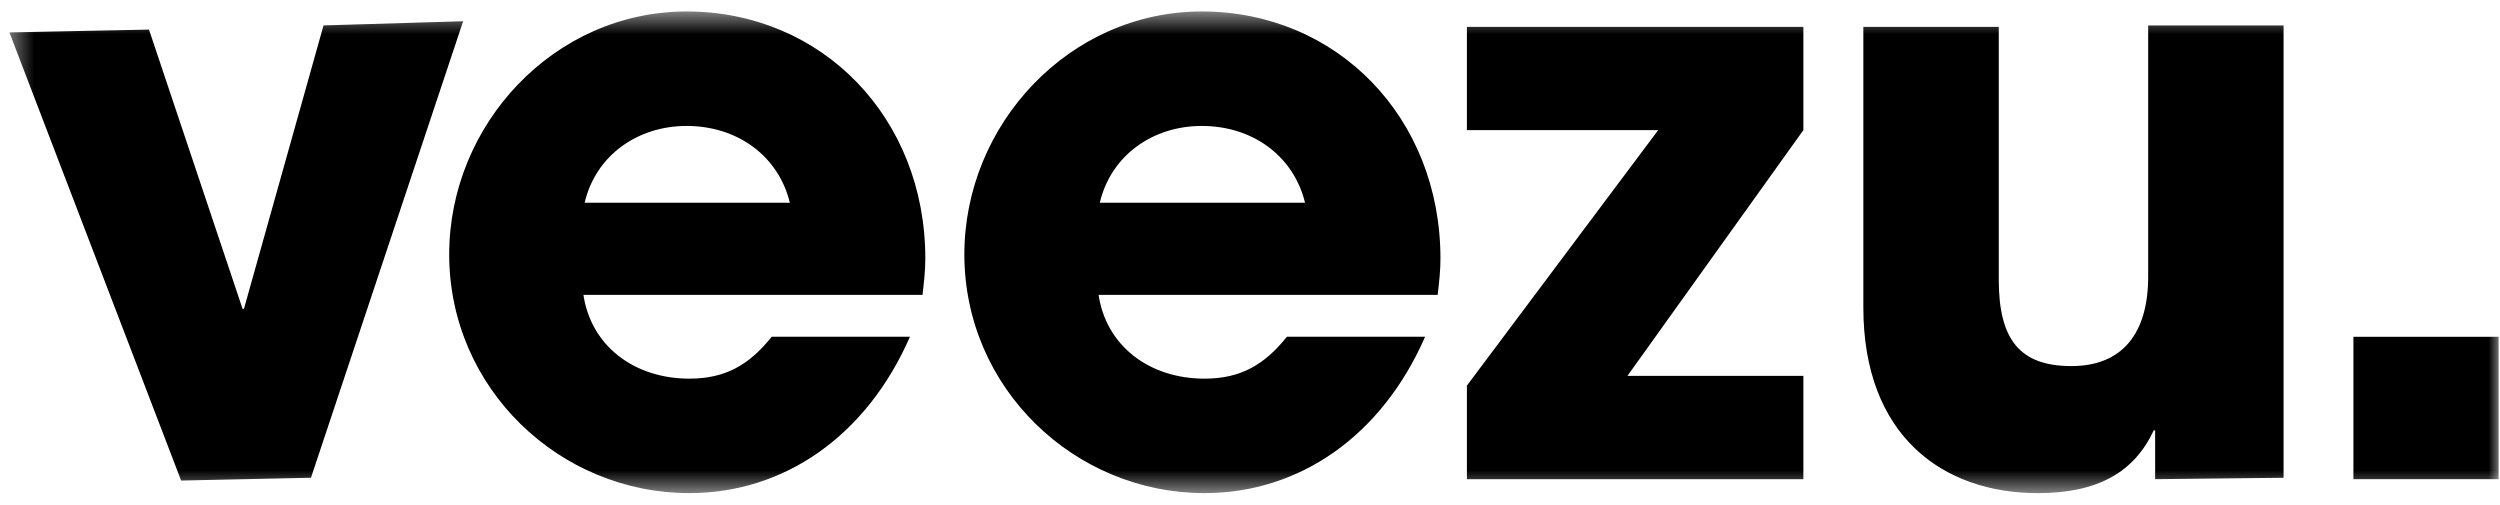 <svg xmlns="http://www.w3.org/2000/svg" fill="none" viewBox="0 0 109 22" height="22" width="109">
<mask height="22" width="110" y="0" x="0" maskUnits="userSpaceOnUse" style="mask-type:luminance" id="mask0_2375_19570">
<path fill="white" d="M0.41 0.5H109.001V21.5H0.41V0.5Z"></path>
</mask>
<g mask="url(#mask0_2375_19570)">
<path fill="black" d="M14.106 1.108L10.636 13.465H10.576L6.496 1.29L0.41 1.413L7.897 20.952L13.558 20.83L20.193 0.926L14.106 1.108ZM34.438 8.84C33.951 6.83 32.186 5.491 29.934 5.491C27.804 5.491 25.977 6.77 25.49 8.839H34.438V8.84ZM25.429 12.796C25.734 15.048 27.621 16.509 30.056 16.509C31.638 16.509 32.673 15.9 33.646 14.683H39.673C37.786 19.004 34.195 21.5 30.055 21.5C24.395 21.5 19.585 16.935 19.585 11.091C19.586 5.431 24.152 0.5 29.935 0.5C35.839 0.5 40.344 5.126 40.344 11.274C40.344 11.822 40.283 12.309 40.222 12.857H25.429V12.796ZM56.9 8.84C56.412 6.83 54.647 5.491 52.395 5.491C50.265 5.491 48.438 6.77 47.951 8.839H56.9V8.84ZM47.89 12.796C48.195 15.048 50.082 16.509 52.516 16.509C54.099 16.509 55.134 15.9 56.108 14.683H62.134C60.247 19.004 56.656 21.5 52.516 21.5C46.856 21.5 42.046 16.935 42.046 11.091C42.047 5.431 46.613 0.5 52.396 0.5C58.3 0.5 62.804 5.126 62.804 11.274C62.804 11.822 62.744 12.309 62.683 12.857H47.89V12.796ZM63.957 20.892V16.813L72.297 5.674H63.957V1.17H78.627V5.674L70.957 16.387H78.627V20.892H63.957ZM93.964 20.892V18.762H93.904C93.051 20.588 91.468 21.501 88.851 21.501C84.711 21.501 81.242 19.005 81.242 13.405V1.17H87.146V12.188C87.146 14.805 88.06 15.961 90.312 15.961C92.564 15.961 93.66 14.501 93.66 12.066V1.109H99.564V20.831L93.964 20.892Z"></path>
<path fill="black" d="M108.94 14.684H102.609V20.892H108.94V14.684Z"></path>
</g>
</svg>
